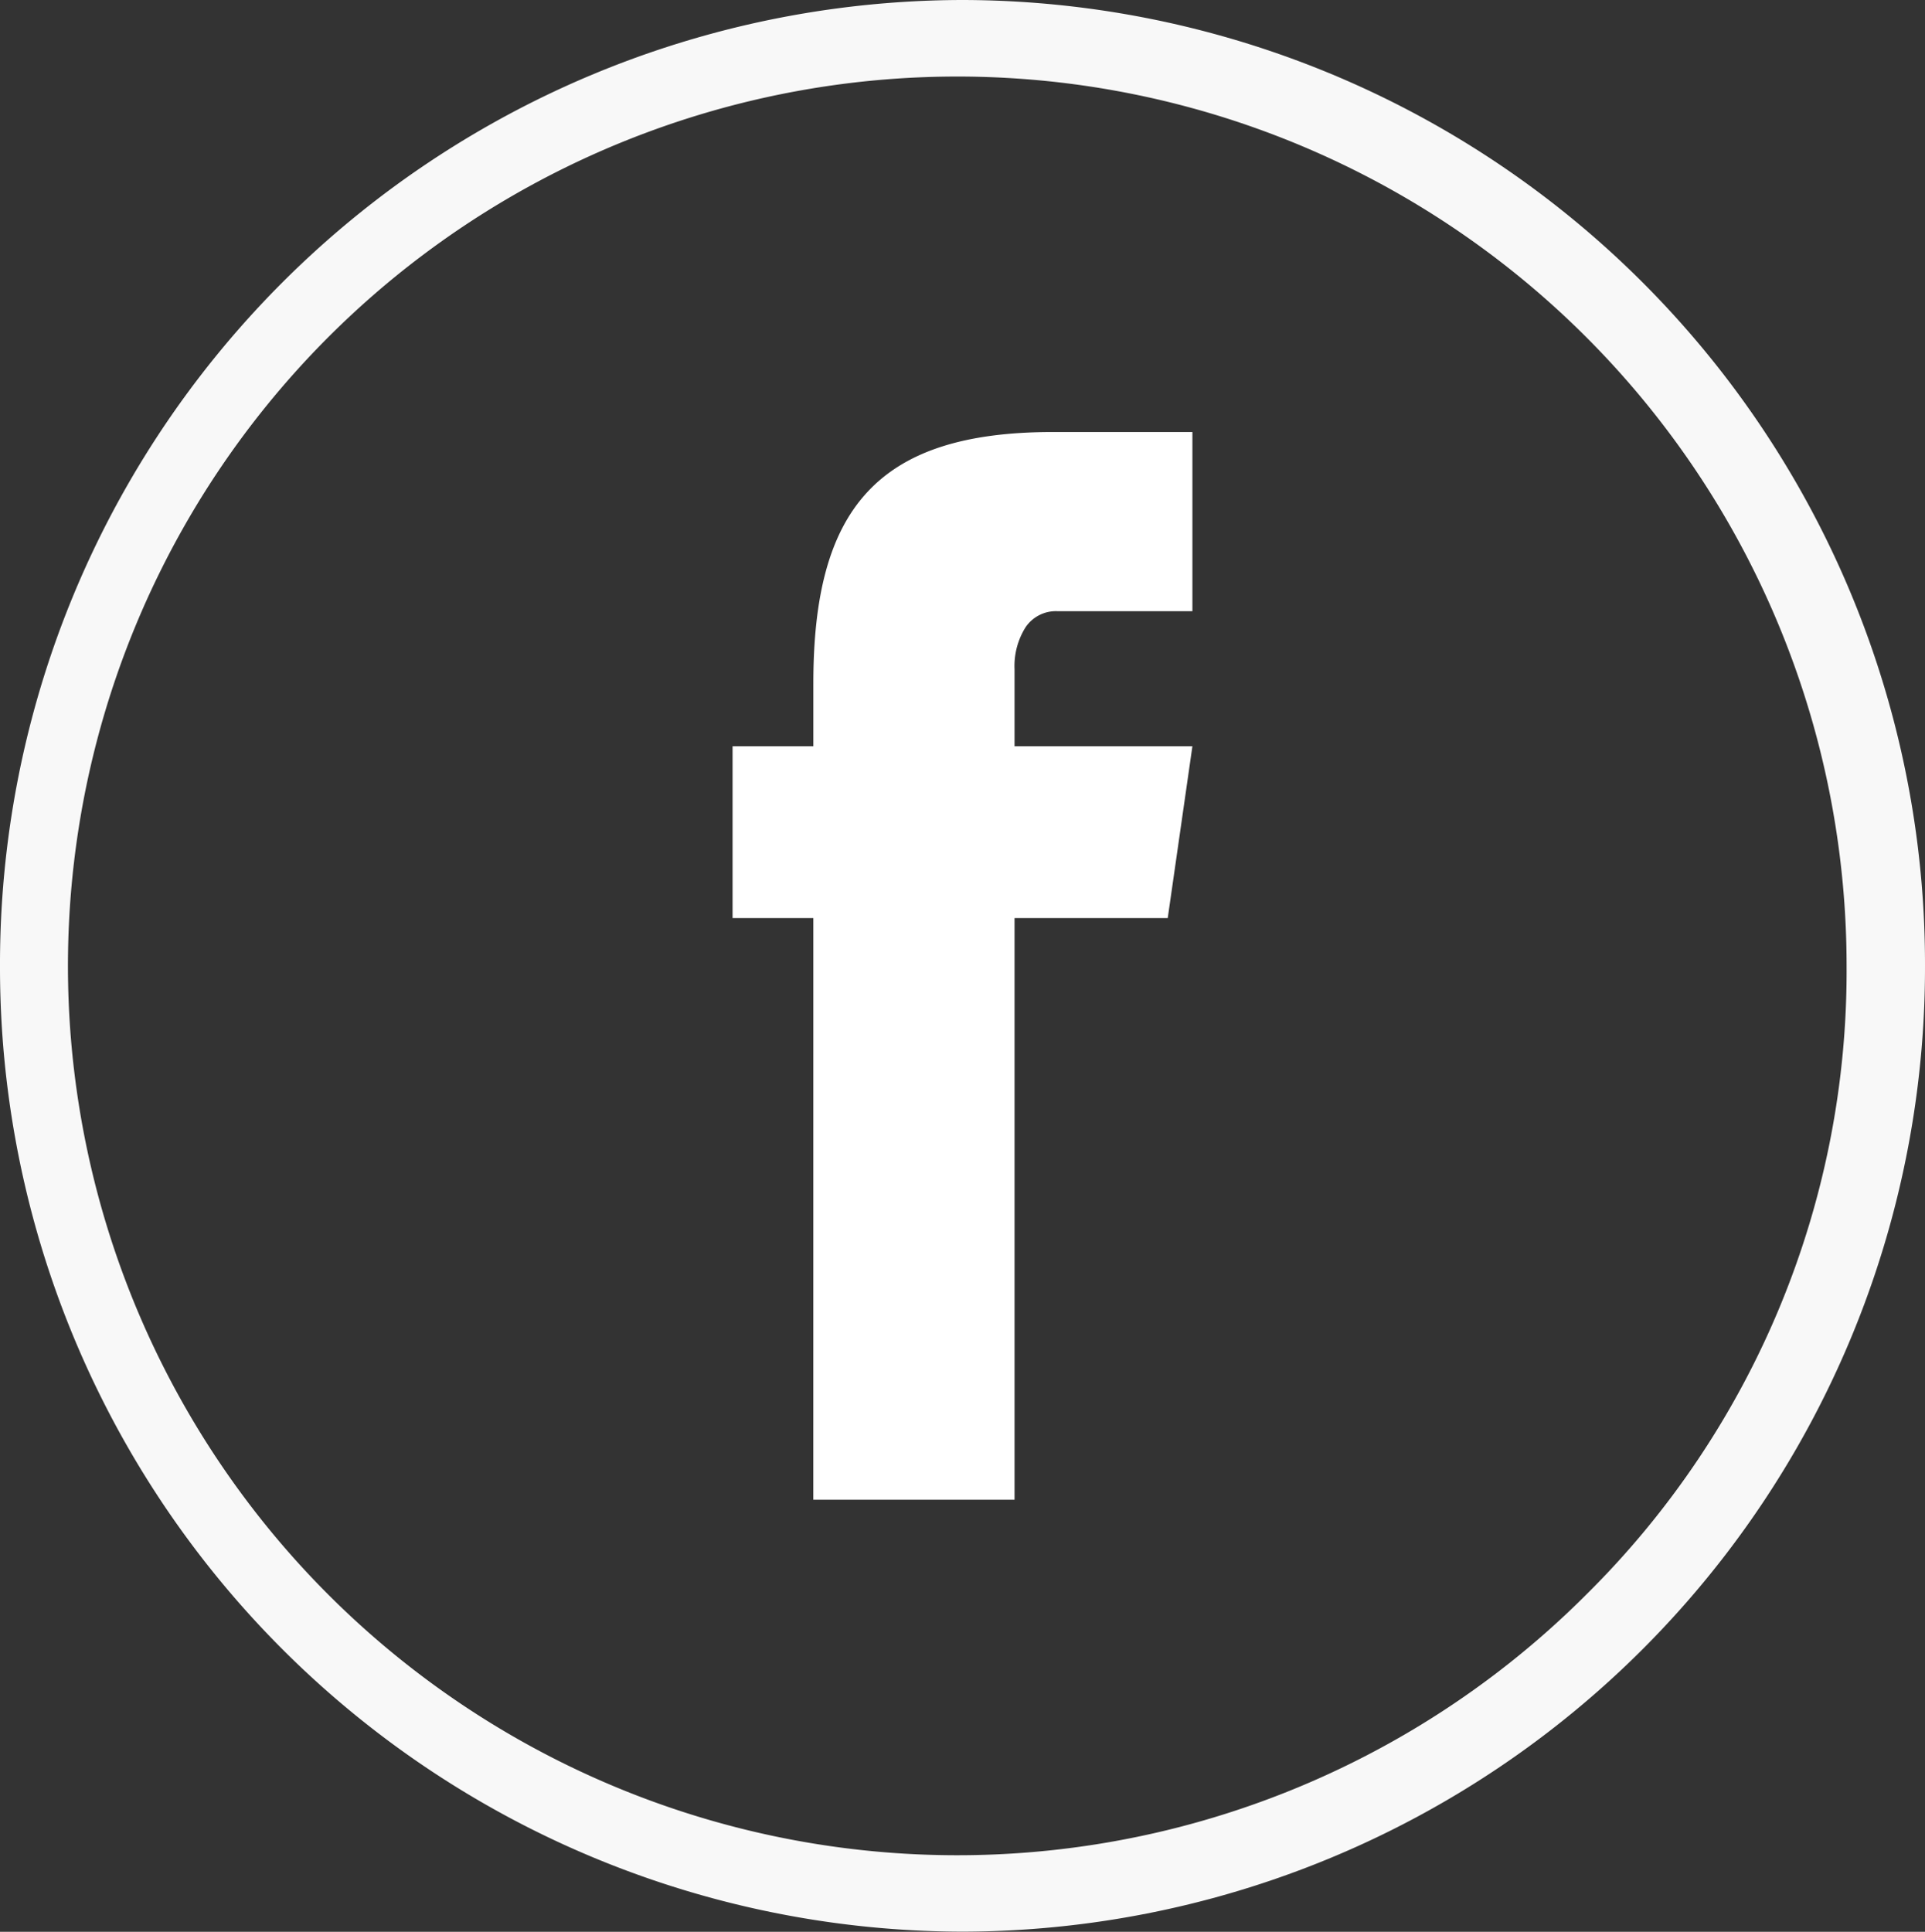 <svg id="Komponente_14_1" data-name="Komponente 14 – 1" xmlns="http://www.w3.org/2000/svg" width="60" height="60.21" viewBox="0 0 60 60.21">
  <rect x="0" y="0" width="60" height="60.21" fill="#333333" stroke="none"/>
  <g id="Gruppe_273" data-name="Gruppe 273">
    <g id="Gruppe_259" data-name="Gruppe 259">
      <path id="Pfad_55" data-name="Pfad 55" d="M834.112,711.085a27.6,27.6,0,1,0,19.477,8.1A27.314,27.314,0,0,0,834.112,711.085Z" transform="translate(-804.112 -708.629)" fill="rgba(0,0,0,0)"/>
      <path id="Pfad_56" data-name="Pfad 56" d="M831.314,705.831h0a30.053,30.053,0,0,0-30,30.105h0a30.052,30.052,0,0,0,30,30.1h0a30.052,30.052,0,0,0,30-30.1h0A30.053,30.053,0,0,0,831.314,705.831ZM850.8,755.487a27.719,27.719,0,1,1,8.07-19.551A27.325,27.325,0,0,1,850.8,755.487Z" transform="translate(-801.314 -705.831)" fill="#f8f8f8"/>
    </g>
    <g id="Gruppe_260" data-name="Gruppe 260" transform="translate(22.833 13.465)">
      <path id="Pfad_57" data-name="Pfad 57" d="M850.389,744.432h14.333l-.769,5.356H850.389Zm2.518-1.962c0-5.438,1.988-7.832,7.466-7.832h4.349v5.585h-4.193a1.142,1.142,0,0,0-1.007.5,2.271,2.271,0,0,0-.344,1.305v25.888h-6.272Z" transform="translate(-850.389 -734.638)" fill="#fff"/>
    </g>
  </g>
</svg>
